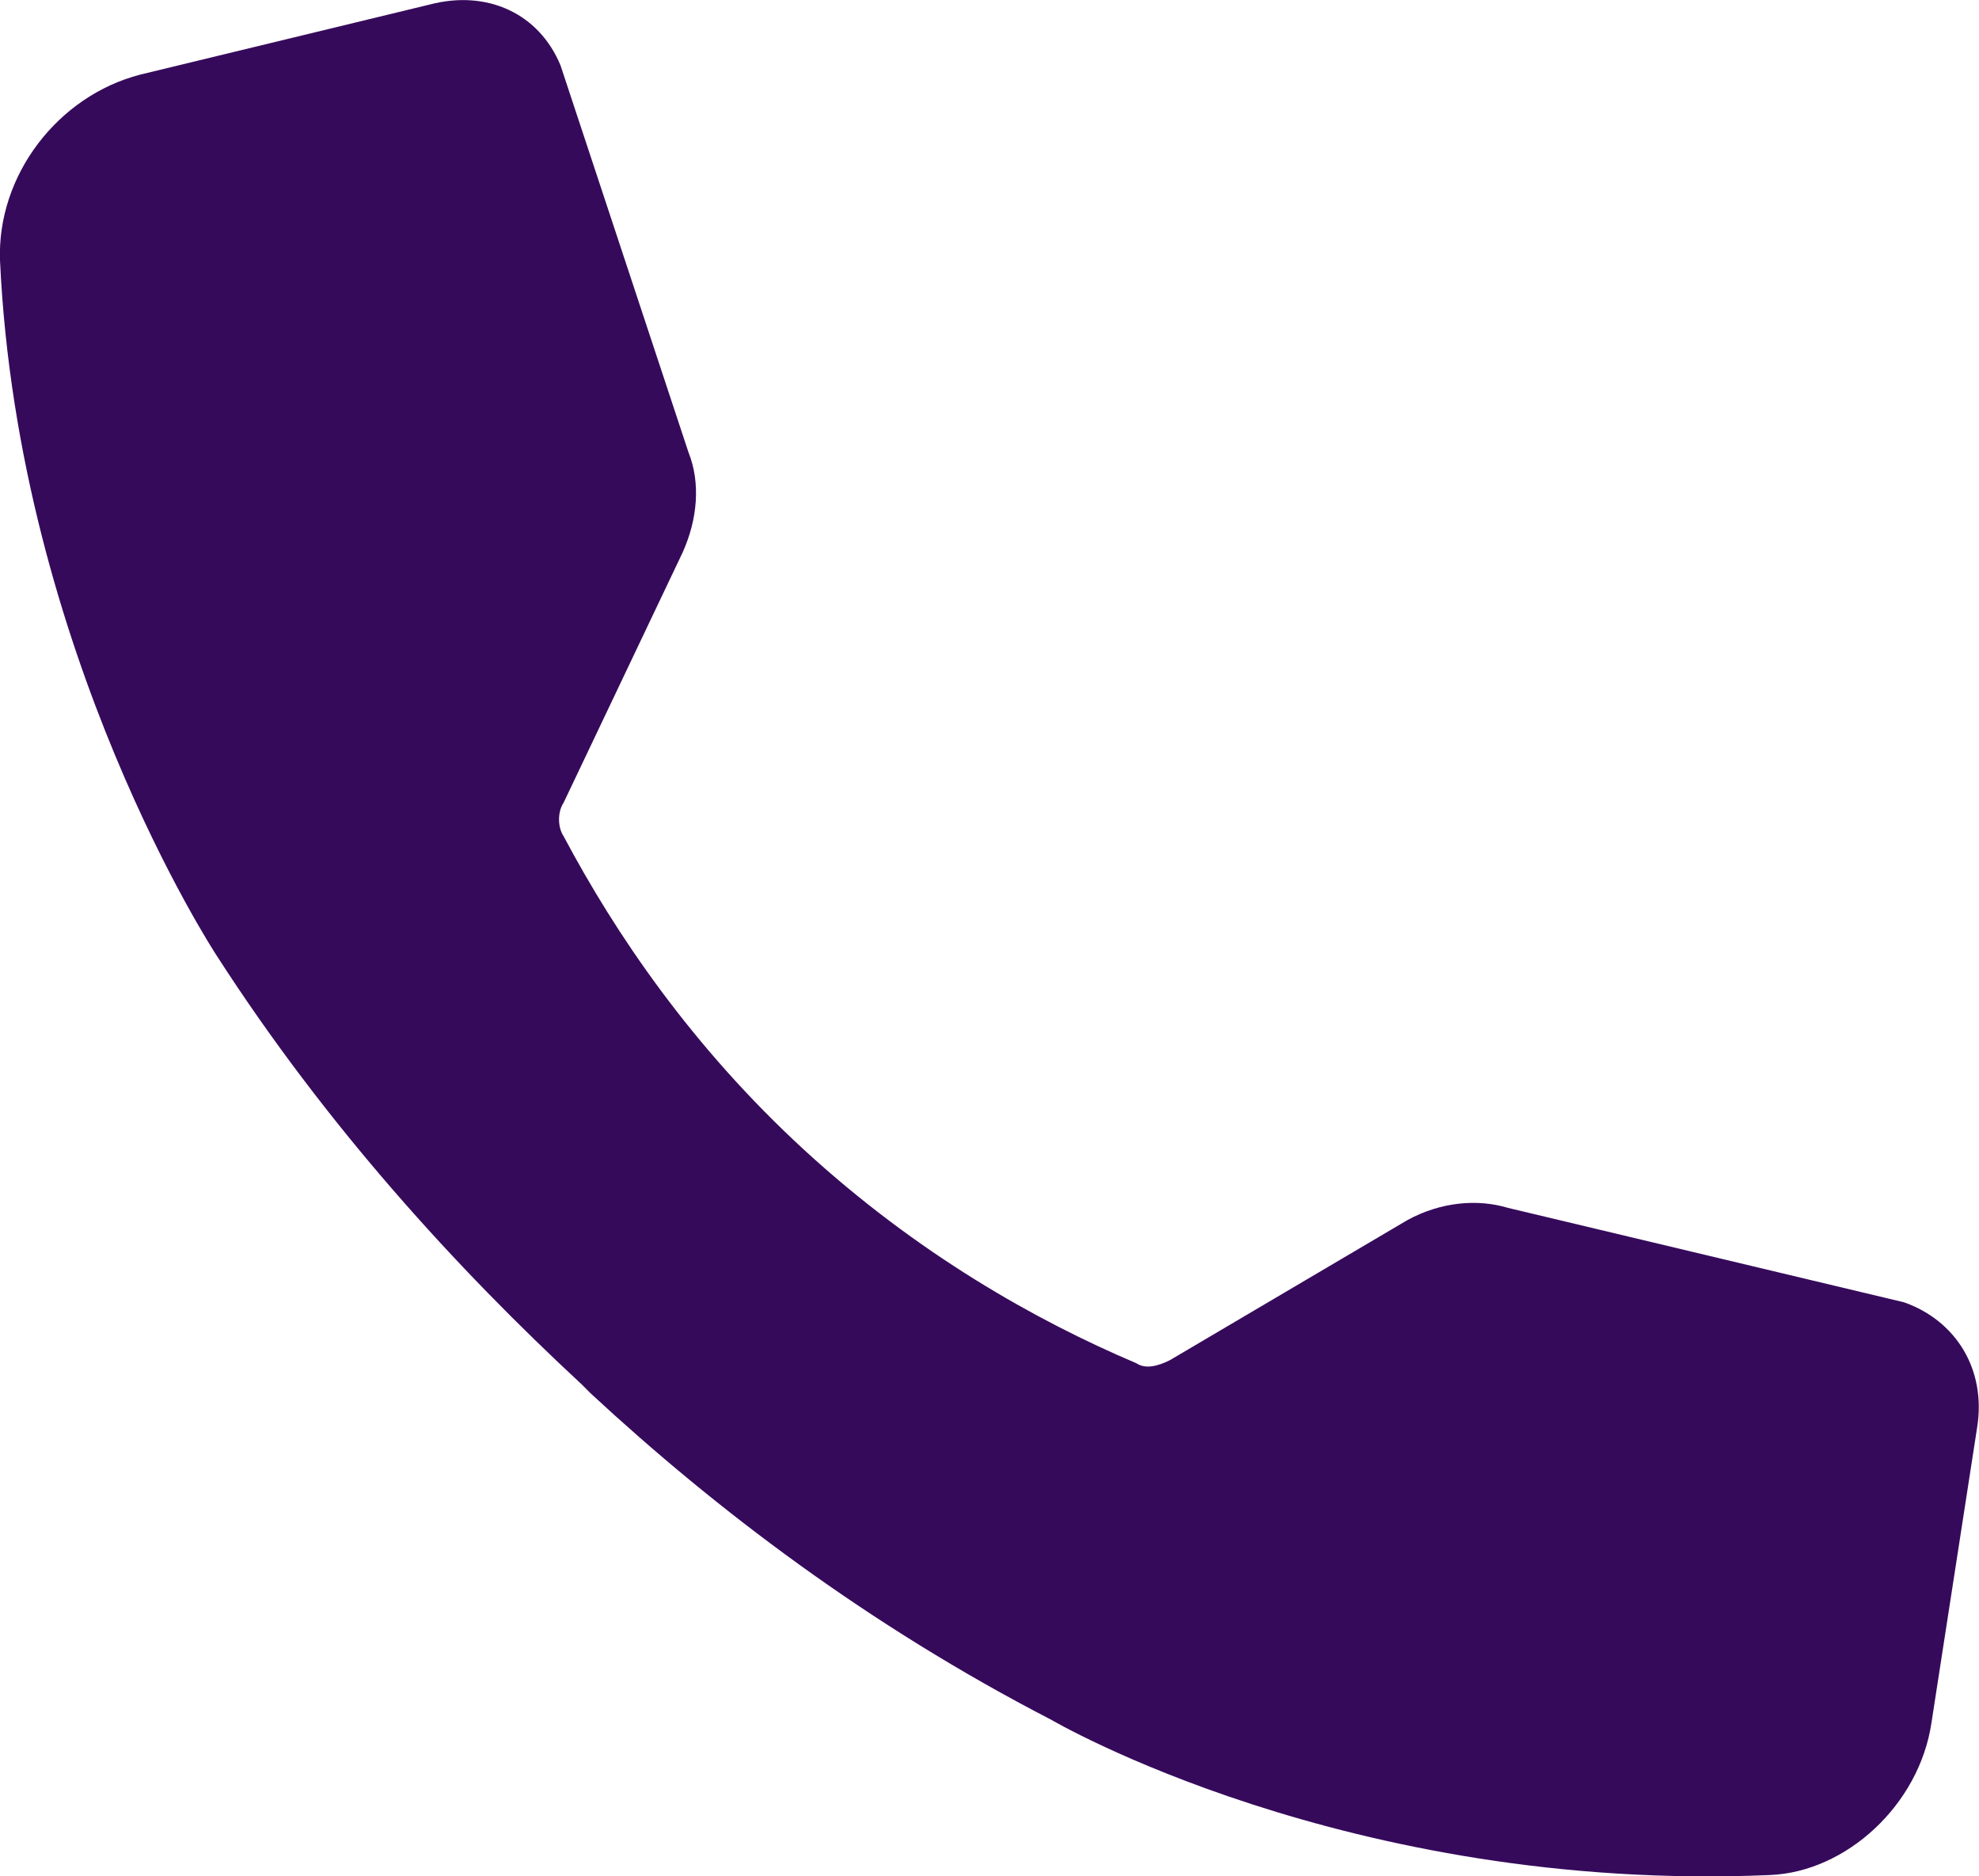 <svg data-name="Layer 1" xmlns="http://www.w3.org/2000/svg" viewBox="0 0 64.96 61.59"><path d="m63.4 56.55 1.5-9.7c.3-1.9-.7-3.5-2.4-4.1l-13-3.1c-1-.3-2.2-.2-3.3.4l-7.8 4.6c-.4.2-.8.3-1.1.1-3.3-1.4-7.2-3.6-10.9-7s-6.2-7.1-7.9-10.3c-.2-.3-.2-.8 0-1.1l3.9-8.2c.5-1.1.6-2.3.2-3.3l-4.2-12.7c-.7-1.7-2.4-2.5-4.3-2l-9.5 2.3c-2.7.7-4.7 3.3-4.6 6.1.6 12.9 7.1 22.8 7.1 22.8 3.6 5.6 7.9 10.3 12 14.1l.3.3c4.1 3.8 9.1 7.6 15.1 10.7 0 0 9.7 5.7 23.6 5.1 2.5-.1 4.9-2.3 5.3-5Z" style="fill:#360a5b"/></svg>